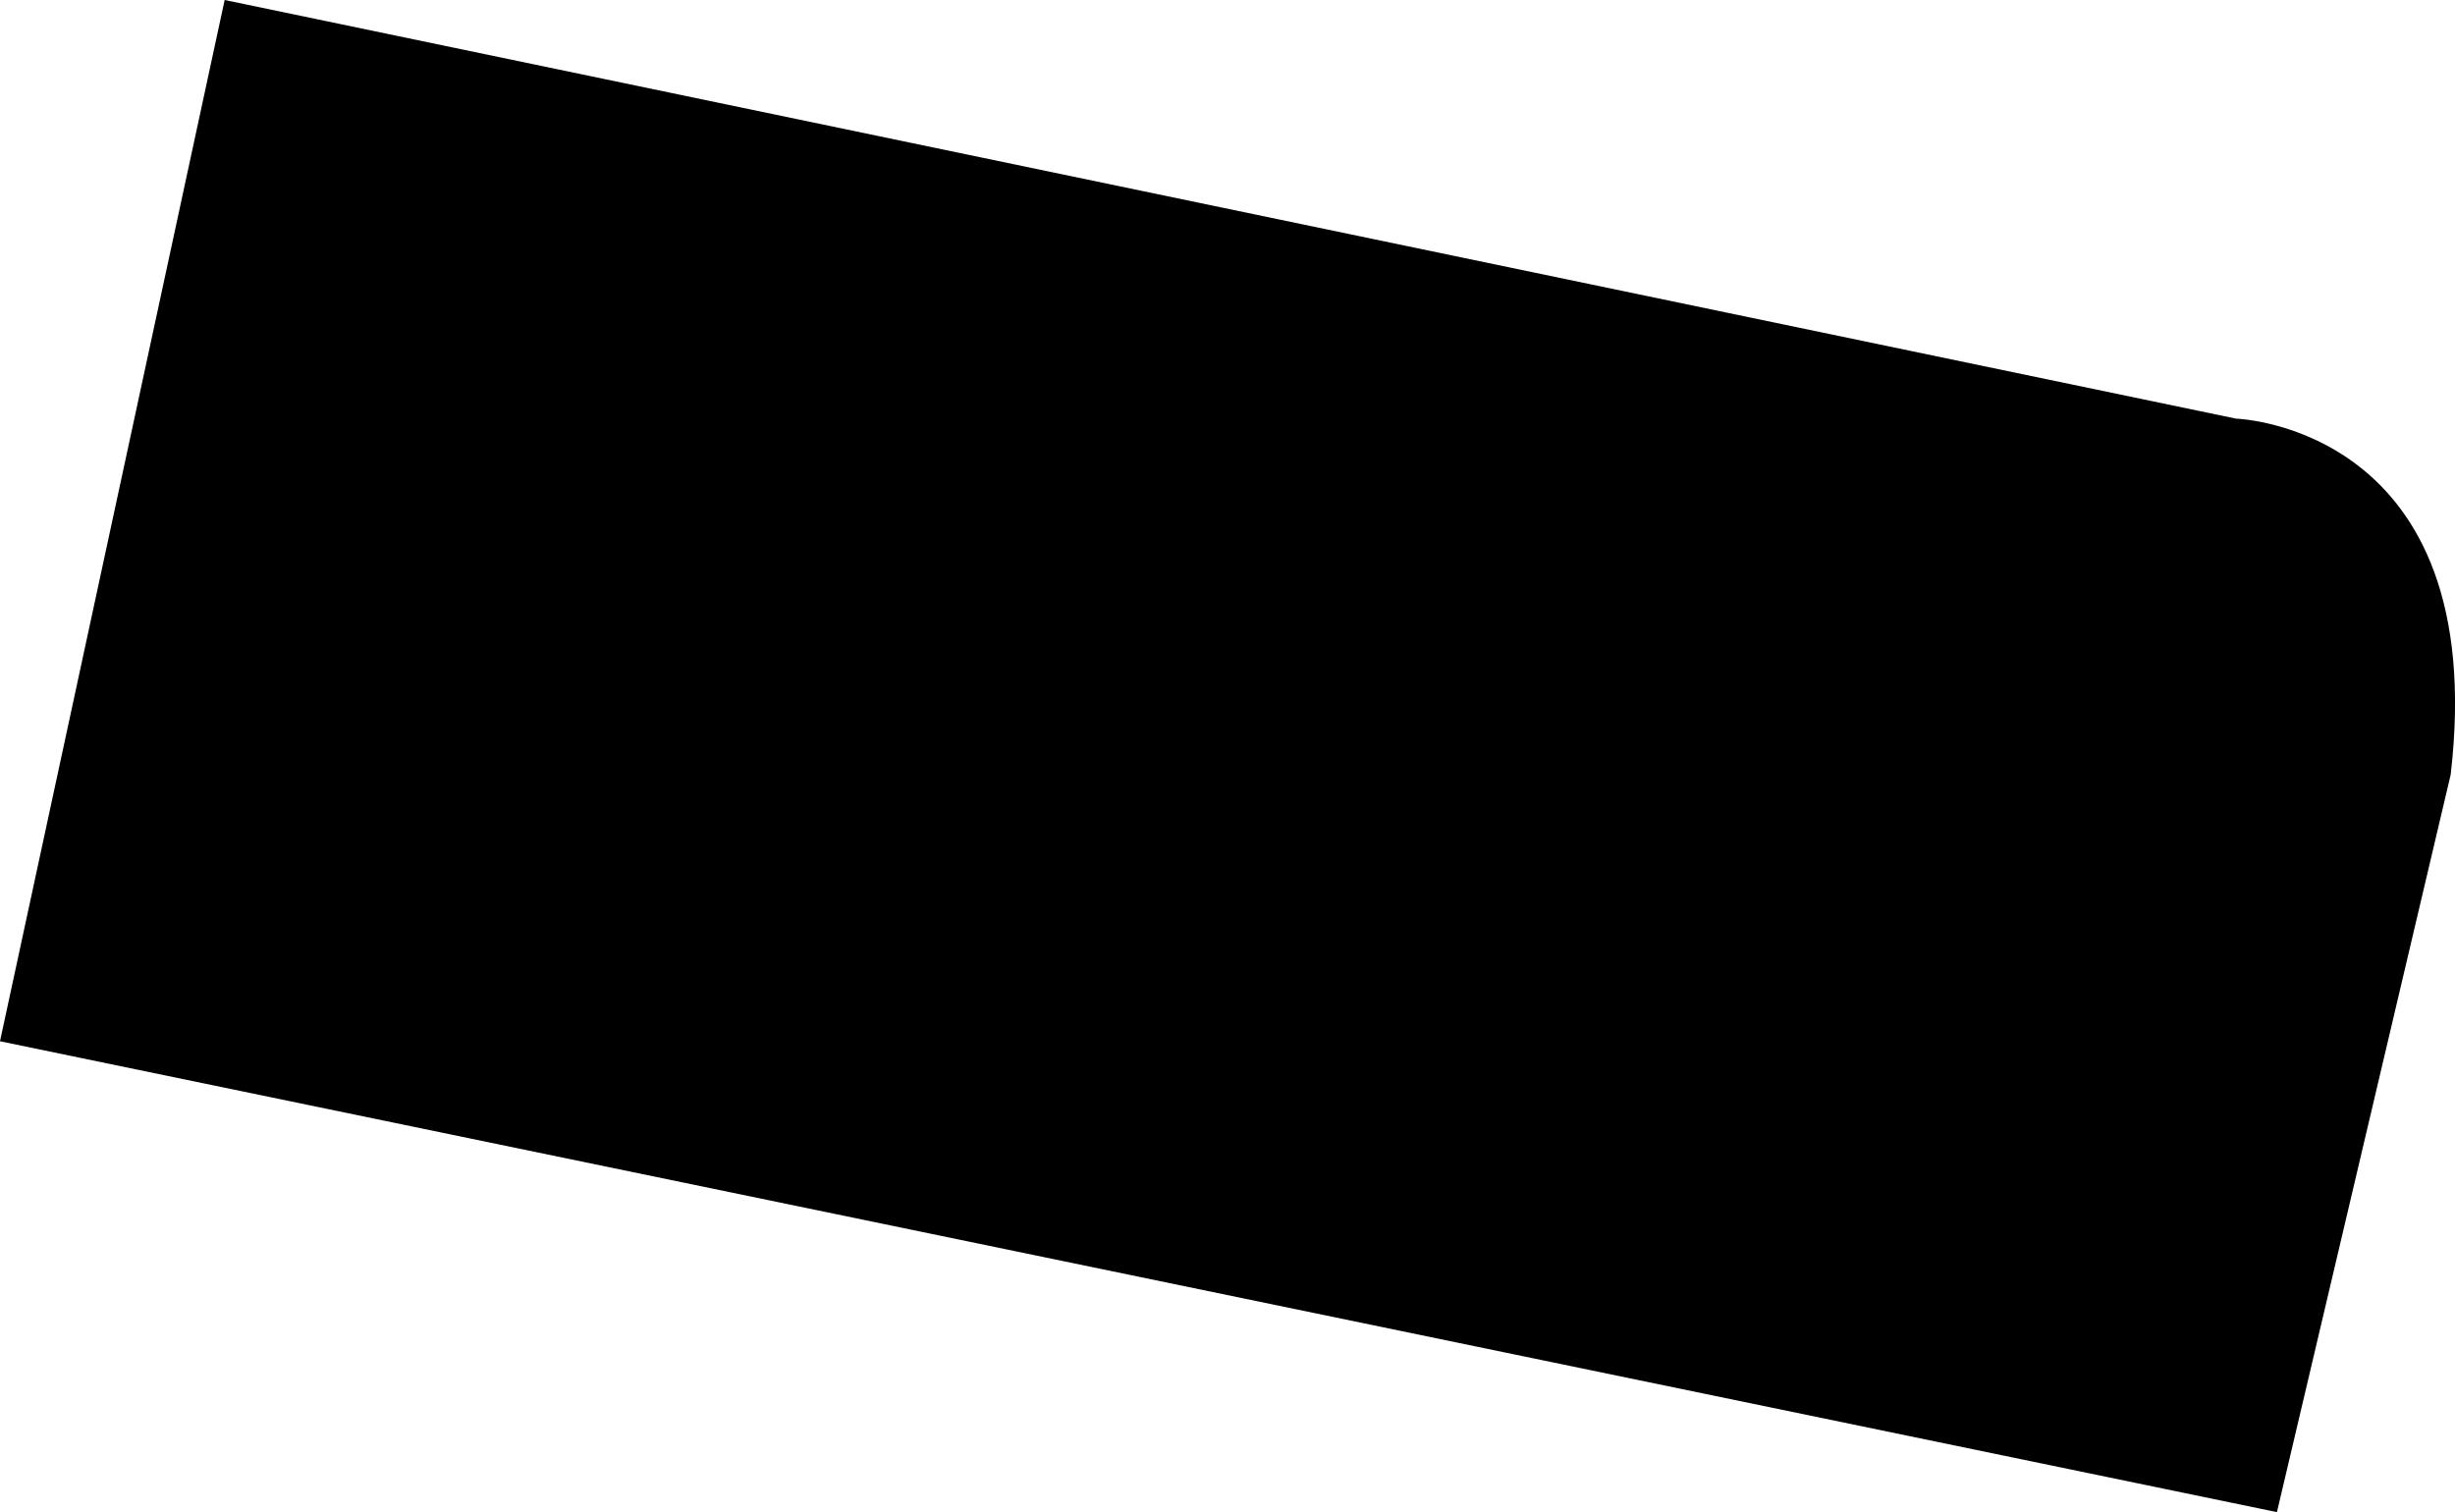 <svg xmlns="http://www.w3.org/2000/svg" width="73.76" height="45.44" viewBox="0 0 73.76 45.44"><g id="Capa_2" data-name="Capa 2"><g id="lotes"><path d="M6.75,0,67.18,12.58s7.67.23,6.45,10.7L68.41,45.44,0,31.29Z"/></g></g></svg>